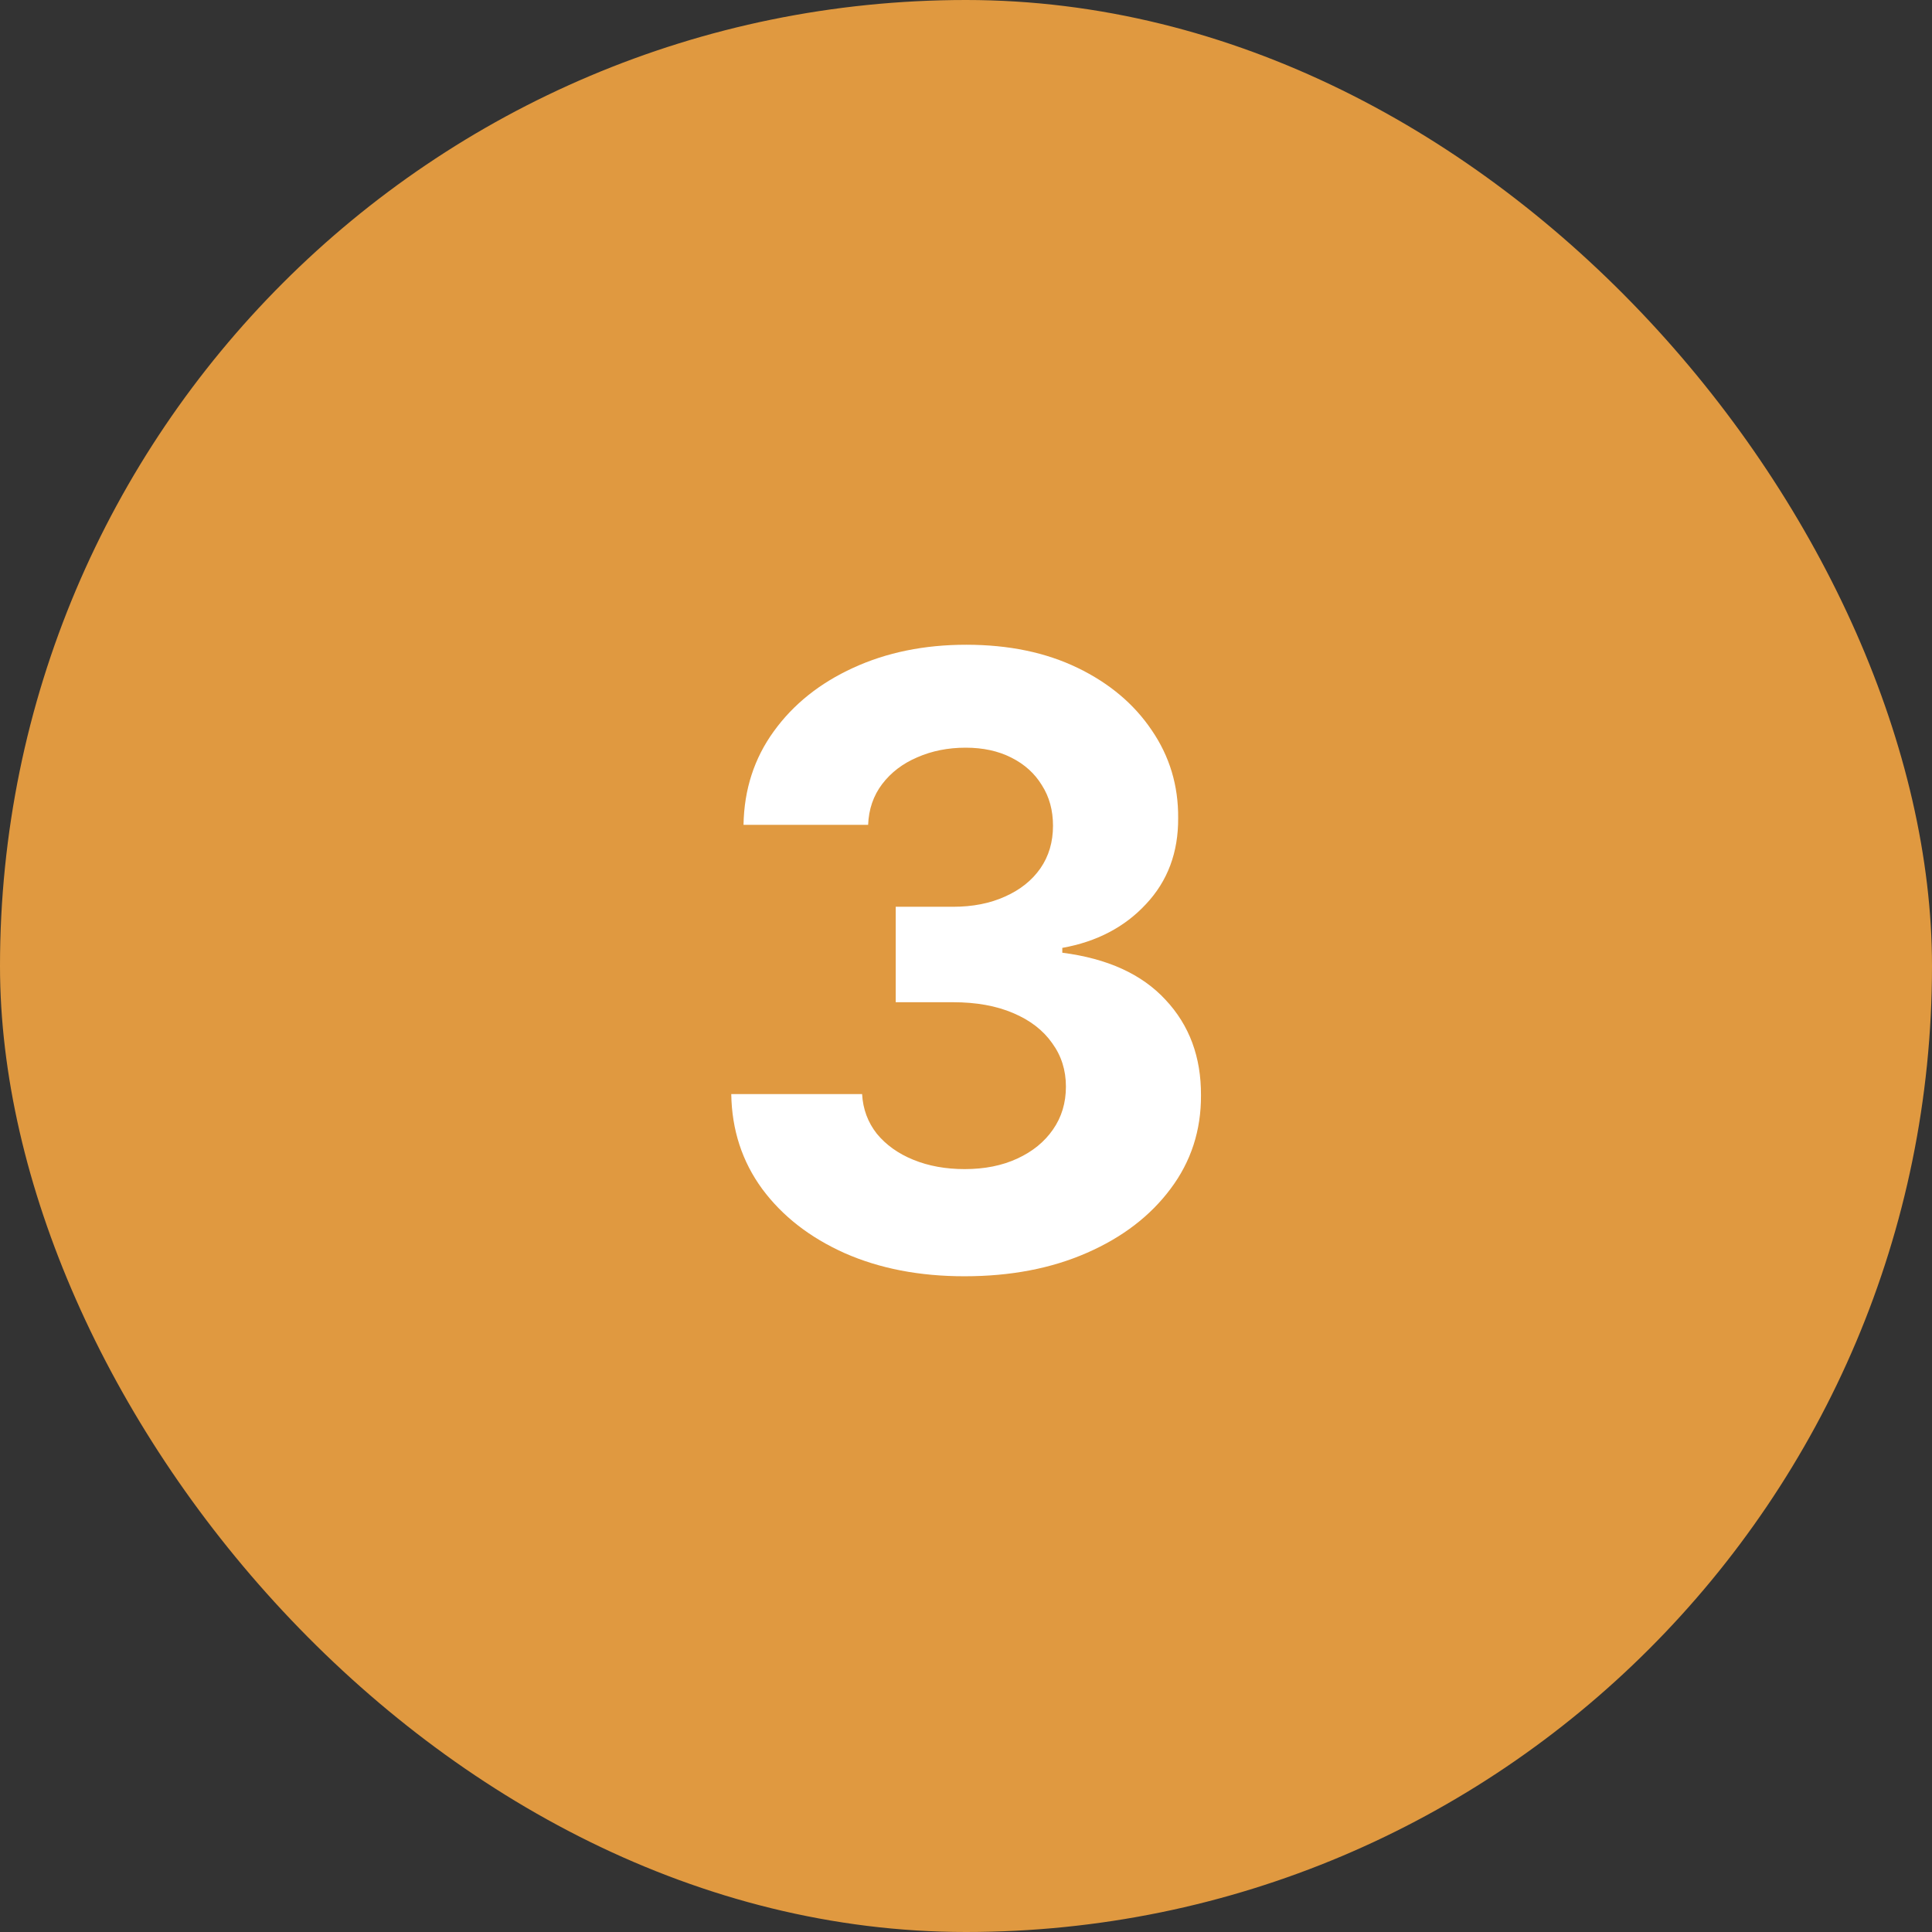<svg width="32" height="32" viewBox="0 0 32 32" fill="none" xmlns="http://www.w3.org/2000/svg">
<rect x="0" y="0" width="32" height="32" fill="#333333" stroke="none"/>
<rect width="32" height="32" rx="16" fill="#E09940"/>
<path d="M15.975 21.139C15.232 21.139 14.571 21.012 13.991 20.756C13.414 20.498 12.958 20.143 12.624 19.692C12.292 19.238 12.121 18.715 12.112 18.121H14.279C14.293 18.37 14.374 18.589 14.523 18.778C14.675 18.963 14.877 19.108 15.129 19.21C15.381 19.313 15.665 19.364 15.979 19.364C16.308 19.364 16.598 19.306 16.849 19.19C17.101 19.074 17.299 18.914 17.441 18.708C17.584 18.503 17.655 18.266 17.655 17.997C17.655 17.725 17.579 17.485 17.426 17.276C17.277 17.064 17.062 16.898 16.78 16.779C16.502 16.66 16.17 16.6 15.786 16.6H14.836V15.019H15.786C16.11 15.019 16.397 14.963 16.646 14.85C16.898 14.738 17.093 14.582 17.232 14.383C17.372 14.181 17.441 13.945 17.441 13.677C17.441 13.422 17.38 13.198 17.257 13.006C17.138 12.81 16.969 12.658 16.75 12.548C16.535 12.439 16.283 12.384 15.994 12.384C15.703 12.384 15.436 12.437 15.194 12.543C14.952 12.646 14.758 12.794 14.612 12.986C14.466 13.178 14.389 13.403 14.379 13.662H12.315C12.325 13.075 12.493 12.558 12.818 12.111C13.142 11.663 13.58 11.314 14.13 11.062C14.684 10.807 15.308 10.679 16.004 10.679C16.707 10.679 17.322 10.807 17.849 11.062C18.376 11.317 18.785 11.662 19.077 12.096C19.372 12.527 19.518 13.011 19.514 13.548C19.518 14.118 19.34 14.593 18.982 14.974C18.628 15.356 18.165 15.598 17.595 15.7V15.78C18.344 15.876 18.914 16.136 19.305 16.56C19.7 16.981 19.895 17.508 19.892 18.141C19.895 18.721 19.728 19.237 19.39 19.688C19.055 20.138 18.593 20.493 18.003 20.751C17.413 21.01 16.737 21.139 15.975 21.139Z" fill="white"/>
</svg>
